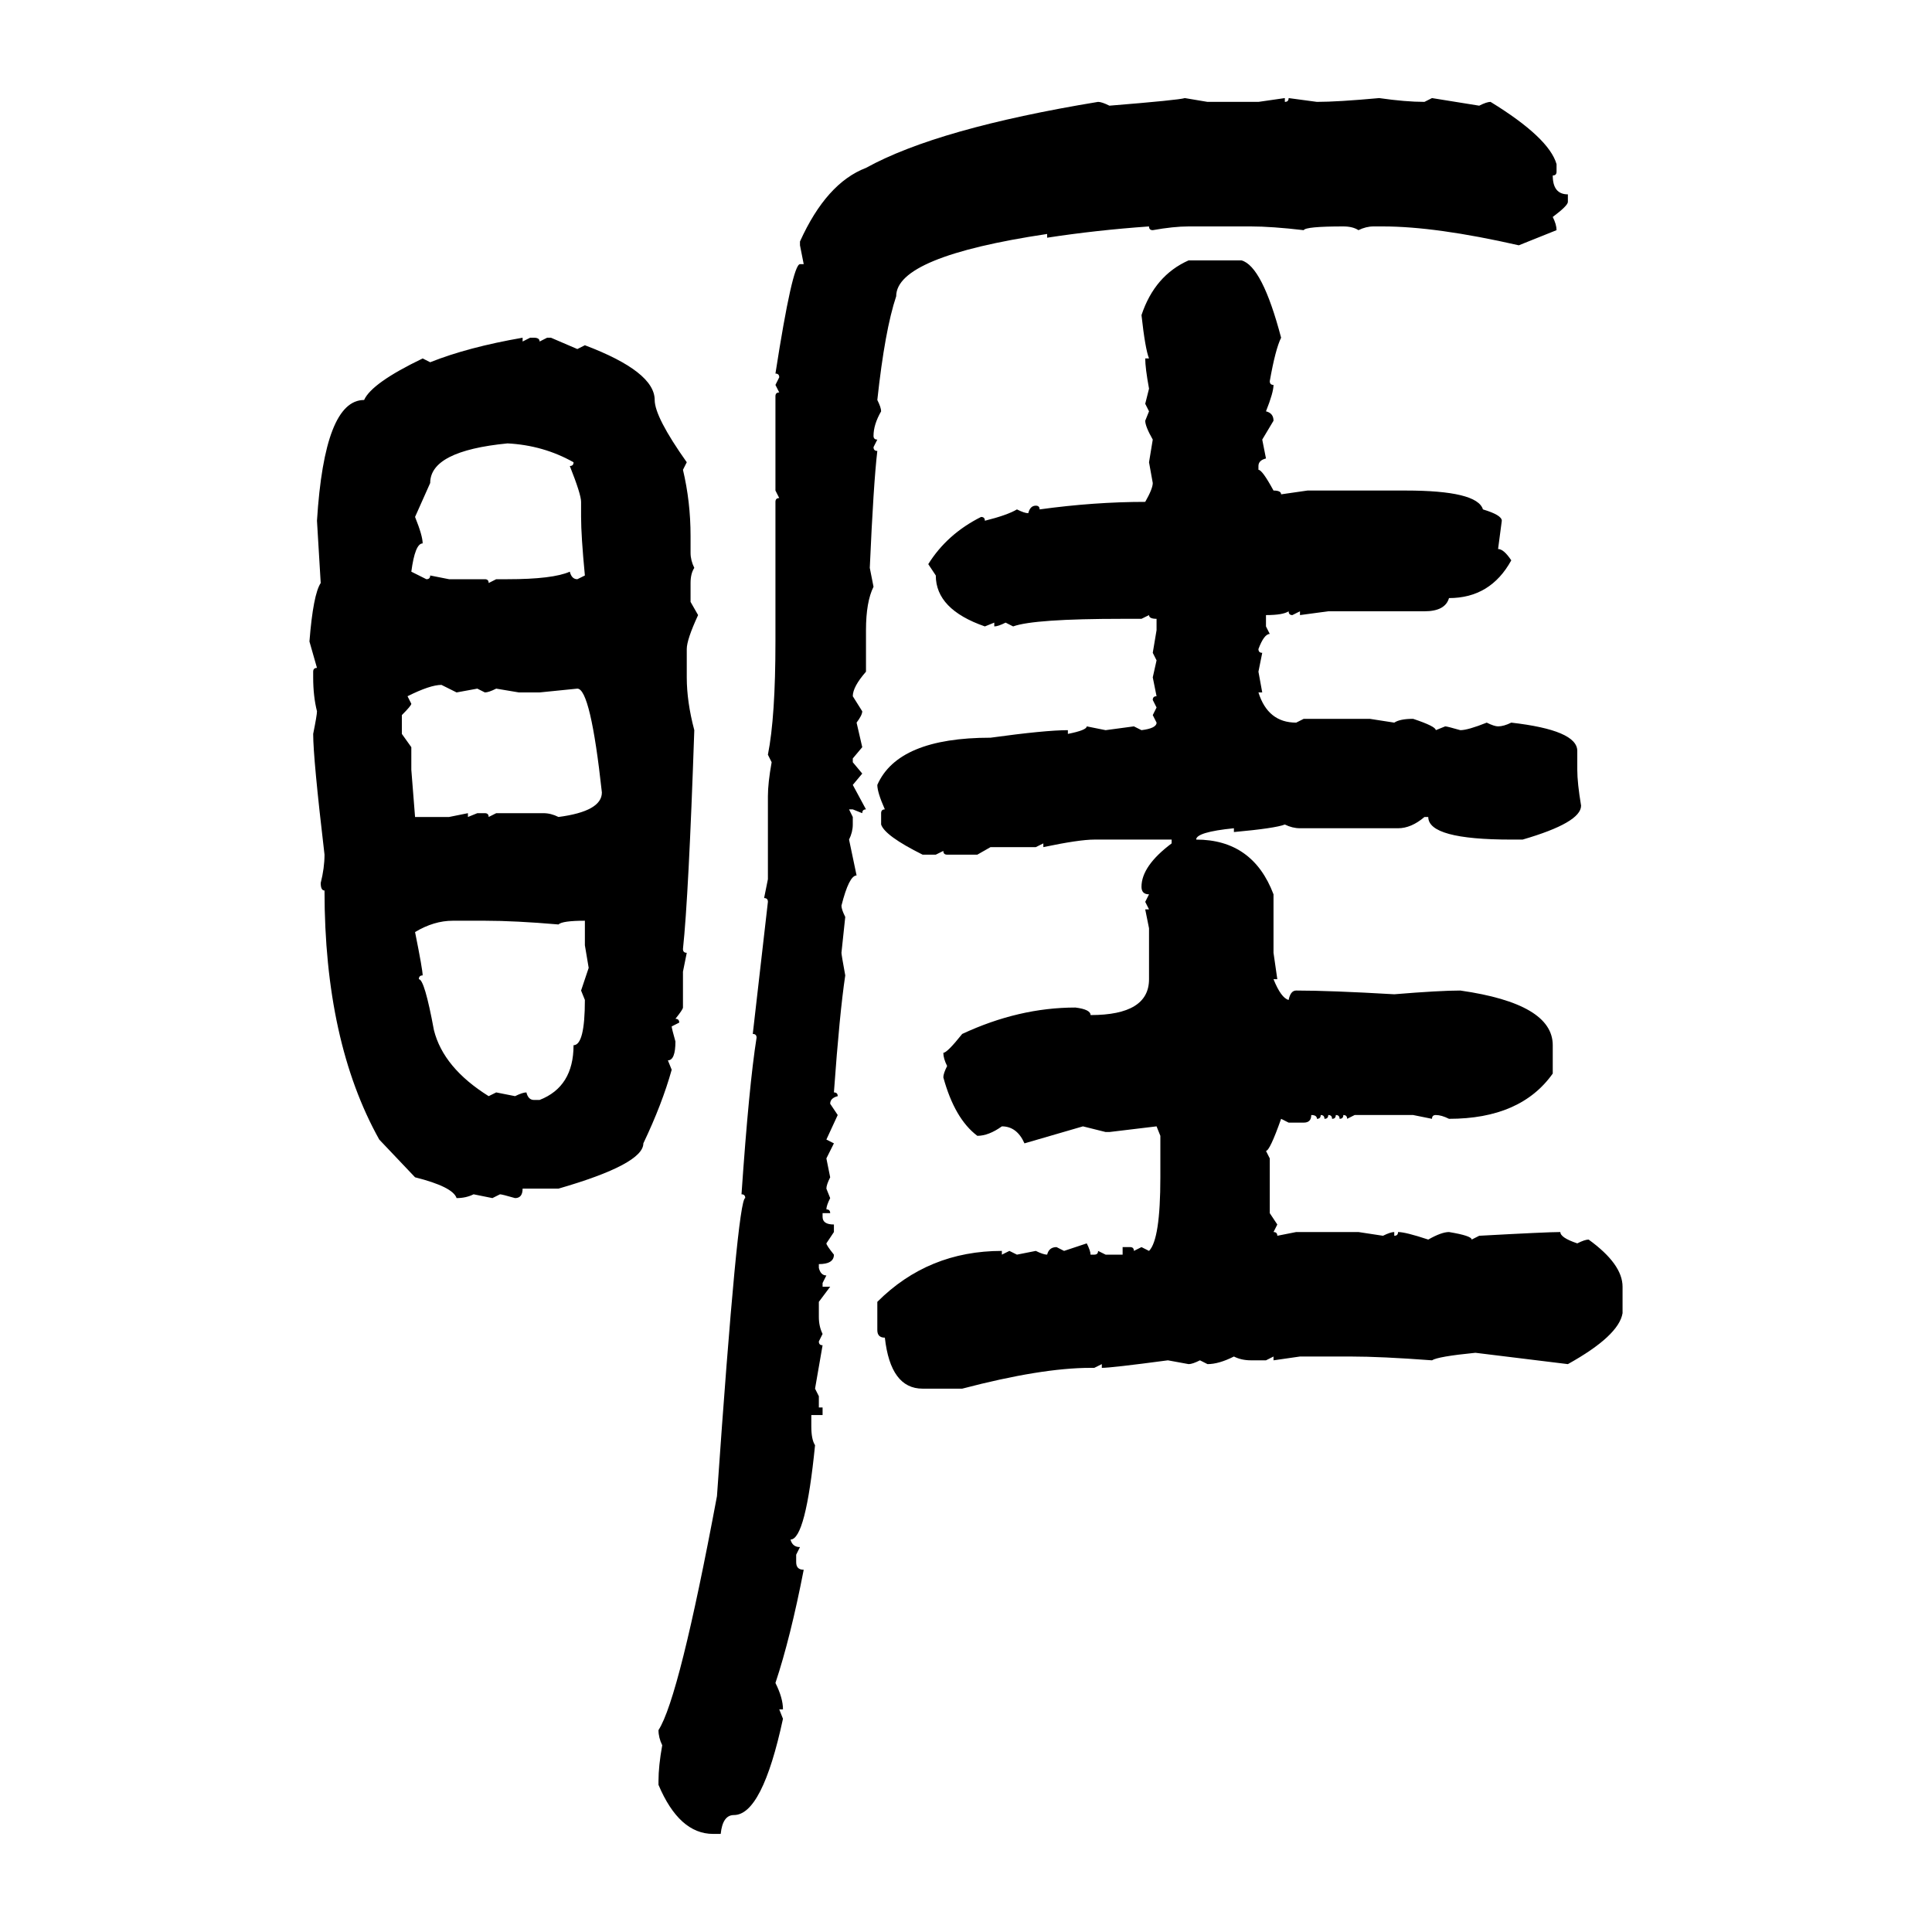 <svg xmlns="http://www.w3.org/2000/svg" xmlns:xlink="http://www.w3.org/1999/xlink" width="300" height="300"><path d="M183.98 15.23L183.98 15.23L187.50 15.82L195.41 15.82L199.51 15.23L199.51 15.82Q200.10 15.82 200.10 15.23L200.10 15.23L204.49 15.82Q207.71 15.82 214.16 15.23L214.16 15.23Q218.26 15.82 221.19 15.82L221.19 15.82L222.36 15.23Q224.12 15.53 229.69 16.41L229.69 16.41Q230.86 15.82 231.45 15.82L231.45 15.82Q240.53 21.39 241.70 25.49L241.70 25.49L241.70 26.66Q241.70 27.25 241.11 27.25L241.11 27.25Q241.11 30.18 243.46 30.18L243.46 30.18L243.46 31.35Q243.46 31.93 241.11 33.69L241.11 33.69Q241.70 34.86 241.70 35.74L241.70 35.74L235.84 38.09Q222.95 35.16 214.75 35.16L214.75 35.16L213.28 35.16Q212.11 35.16 210.94 35.74L210.94 35.74Q210.06 35.16 208.59 35.16L208.59 35.16Q202.73 35.16 202.44 35.74L202.44 35.74Q197.46 35.16 194.24 35.16L194.24 35.16L184.57 35.16Q182.23 35.16 179.00 35.74L179.00 35.74Q178.42 35.74 178.42 35.16L178.42 35.16Q170.21 35.74 162.60 36.91L162.60 36.91L162.60 36.33Q139.16 39.84 139.16 46.00L139.16 46.00Q137.40 51.27 136.23 62.11L136.23 62.11Q136.82 63.28 136.82 63.87L136.82 63.87Q135.64 65.92 135.64 67.68L135.64 67.68Q135.64 68.26 136.23 68.26L136.23 68.26L135.64 69.43Q135.64 70.02 136.23 70.02L136.23 70.02Q135.64 75 135.06 88.18L135.06 88.18L135.64 91.11Q134.47 93.46 134.47 97.85L134.47 97.85L134.47 104.30Q132.42 106.64 132.42 108.11L132.42 108.11L133.89 110.45Q133.89 111.04 133.01 112.21L133.01 112.21L133.89 116.02L132.42 117.77L132.42 118.36L133.89 120.12L132.42 121.88L134.47 125.68Q133.89 125.68 133.89 126.27L133.89 126.27L132.42 125.68L131.84 125.68L132.42 126.86L132.42 128.03Q132.42 129.20 131.84 130.37L131.84 130.37L133.01 135.94Q131.84 135.94 130.66 140.63L130.66 140.63Q130.66 141.21 131.25 142.38L131.25 142.38L130.66 147.95Q130.66 148.24 131.25 151.46L131.25 151.46Q130.37 157.32 129.49 169.63L129.49 169.63Q130.08 169.63 130.08 170.21L130.08 170.21Q128.91 170.51 128.91 171.39L128.91 171.39L130.08 173.14L128.32 176.95L129.49 177.54L128.32 179.88L128.91 182.81Q128.32 183.98 128.32 184.57L128.32 184.57L128.91 186.04Q128.32 187.21 128.32 187.79L128.32 187.79Q128.91 187.79 128.91 188.38L128.91 188.38L127.73 188.38L127.73 188.96Q127.73 190.14 129.49 190.14L129.49 190.14L129.49 191.31L128.32 193.07Q128.32 193.36 129.49 194.82L129.49 194.82Q129.49 196.29 127.15 196.29L127.15 196.29L127.15 196.88Q127.44 198.05 128.32 198.05L128.32 198.05L127.73 199.22L127.73 199.80L128.91 199.80L127.15 202.15L127.15 204.49Q127.15 205.96 127.73 207.13L127.73 207.13L127.15 208.30Q127.15 208.89 127.73 208.89L127.73 208.89L126.56 215.63L127.15 216.80L127.15 218.55L127.73 218.55L127.73 219.73L125.98 219.73L125.98 221.48Q125.98 223.54 126.56 224.41L126.56 224.41Q125.10 239.06 122.75 239.06L122.75 239.06Q123.05 240.23 124.22 240.23L124.22 240.23L123.63 241.41L123.63 242.58Q123.63 243.75 124.80 243.75L124.80 243.75Q122.75 254.30 120.41 261.33L120.41 261.33Q121.58 263.67 121.58 265.43L121.58 265.43L121.00 265.43L121.58 266.89Q118.36 281.84 113.96 281.84L113.96 281.84Q112.21 281.84 111.91 284.77L111.91 284.77L110.74 284.77Q105.47 284.77 102.25 277.15L102.25 277.15L102.25 276.56Q102.25 274.22 102.83 271.00L102.83 271.00Q102.25 269.82 102.25 268.65L102.25 268.65Q105.47 263.67 111.33 232.32L111.33 232.32Q114.55 186.04 115.72 186.04L115.72 186.04Q115.72 185.45 115.14 185.45L115.14 185.45Q116.31 168.46 117.48 161.13L117.48 161.13Q117.48 160.55 116.89 160.55L116.89 160.55L119.24 140.04Q119.24 139.45 118.65 139.45L118.65 139.45L119.24 136.52L119.24 123.63Q119.24 121.58 119.82 118.36L119.82 118.36L119.24 117.19Q120.41 111.33 120.41 99.61L120.41 99.61L120.41 77.93Q120.41 77.34 121.00 77.34L121.00 77.34L120.41 76.17L120.41 61.52Q120.41 60.94 121.00 60.94L121.00 60.94L120.41 59.77L121.00 58.59Q121.00 58.01 120.41 58.01L120.41 58.01Q123.05 41.02 124.22 41.02L124.22 41.02L124.80 41.02L124.22 38.09L124.22 37.50Q128.32 28.42 134.47 26.07L134.47 26.07Q145.61 19.92 170.51 15.82L170.51 15.82Q171.09 15.82 172.27 16.41L172.27 16.41Q183.11 15.53 183.98 15.23ZM184.57 40.43L184.57 40.43L192.77 40.43Q196.00 41.31 198.93 52.44L198.93 52.44Q198.05 54.20 197.17 59.18L197.17 59.18Q197.17 59.77 197.75 59.77L197.75 59.77Q197.75 60.94 196.58 63.87L196.58 63.87Q197.75 64.16 197.75 65.33L197.75 65.33L196.00 68.26L196.58 71.19Q195.41 71.48 195.41 72.36L195.41 72.36L195.41 72.95Q196.00 72.95 197.75 76.17L197.75 76.17Q198.93 76.17 198.93 76.76L198.93 76.76L203.03 76.17L218.26 76.17Q229.39 76.17 230.27 79.10L230.27 79.10Q233.20 79.98 233.20 80.86L233.20 80.86L232.62 85.25Q233.50 85.25 234.67 87.01L234.67 87.01Q231.45 92.87 225 92.87L225 92.87Q224.41 94.92 221.19 94.92L221.19 94.92L206.25 94.92L201.86 95.51L201.86 94.92L200.68 95.51Q200.10 95.51 200.10 94.92L200.10 94.92Q199.22 95.51 196.58 95.51L196.58 95.51L196.58 97.27L197.17 98.44Q196.29 98.44 195.41 100.78L195.41 100.78Q195.41 101.37 196.00 101.37L196.00 101.37L195.41 104.30L196.00 107.52L195.41 107.52Q196.88 112.21 201.27 112.21L201.27 112.21L202.44 111.62L212.70 111.62L216.50 112.21Q217.38 111.62 219.43 111.62L219.43 111.62Q222.95 112.79 222.95 113.38L222.95 113.38L224.41 112.79Q224.71 112.79 226.76 113.38L226.76 113.38Q227.93 113.38 230.86 112.21L230.86 112.21Q232.03 112.79 232.62 112.79L232.62 112.79Q233.50 112.79 234.67 112.21L234.67 112.21Q244.92 113.38 244.92 116.60L244.92 116.60L244.92 119.53Q244.92 121.58 245.51 125.10L245.51 125.10Q245.51 127.73 236.43 130.37L236.43 130.37L234.67 130.37Q221.78 130.37 221.78 126.86L221.78 126.86L221.19 126.86Q219.14 128.61 217.09 128.61L217.09 128.61L201.86 128.61Q200.68 128.61 199.51 128.03L199.51 128.03Q198.05 128.61 191.60 129.20L191.60 129.20L191.60 128.61Q185.74 129.20 185.74 130.37L185.74 130.37Q194.53 130.37 197.75 138.87L197.75 138.87L197.75 147.95L198.34 152.05L197.75 152.05Q198.93 154.98 200.10 155.27L200.10 155.27Q200.39 153.81 201.27 153.81L201.27 153.81Q206.54 153.81 216.50 154.39L216.50 154.39Q223.54 153.81 226.76 153.81L226.76 153.81Q241.11 155.86 241.11 162.30L241.11 162.30L241.11 166.70Q236.13 173.73 225 173.73L225 173.73Q223.83 173.14 222.95 173.14L222.95 173.14Q222.36 173.14 222.36 173.73L222.36 173.73L219.43 173.14L210.35 173.14L209.18 173.73Q209.18 173.14 208.59 173.14L208.59 173.14Q208.59 173.73 208.01 173.73L208.01 173.73Q208.01 173.14 207.42 173.14L207.42 173.14Q207.42 173.73 206.84 173.73L206.84 173.73Q206.84 173.14 206.25 173.14L206.25 173.14Q206.25 173.73 205.66 173.73L205.66 173.73Q205.66 173.14 205.08 173.14L205.08 173.14Q205.08 173.73 204.49 173.73L204.49 173.73Q204.49 173.14 203.61 173.14L203.61 173.14Q203.61 174.32 202.44 174.32L202.44 174.32L200.10 174.32L198.93 173.73Q197.17 178.71 196.58 178.71L196.58 178.71L197.17 179.88L197.17 188.38L198.34 190.14L197.75 191.31Q198.34 191.31 198.34 191.89L198.34 191.89L201.27 191.31L210.94 191.31L214.75 191.89Q215.92 191.31 216.50 191.31L216.50 191.31L216.50 191.89Q217.09 191.89 217.09 191.31L217.09 191.31Q218.26 191.31 221.78 192.48L221.78 192.48Q223.83 191.31 225 191.31L225 191.31Q228.52 191.89 228.52 192.48L228.52 192.48L229.69 191.89Q240.23 191.31 242.29 191.31L242.29 191.31Q242.29 192.19 244.92 193.07L244.92 193.07Q246.09 192.48 246.68 192.48L246.68 192.48Q251.95 196.29 251.95 199.80L251.95 199.80L251.95 203.91Q251.37 207.42 243.46 211.82L243.46 211.82L229.10 210.06Q223.24 210.64 222.36 211.23L222.36 211.23Q214.45 210.64 209.77 210.64L209.77 210.64L201.86 210.64L197.75 211.23L197.75 210.64L196.58 211.23L194.24 211.23Q192.77 211.23 191.60 210.64L191.60 210.64Q189.26 211.82 187.50 211.82L187.50 211.82L186.33 211.23Q185.16 211.82 184.57 211.82L184.57 211.82L181.35 211.23Q172.56 212.40 171.09 212.40L171.09 212.40L171.09 211.82L169.92 212.40L169.34 212.40Q161.72 212.40 149.41 215.63L149.41 215.63L143.26 215.63Q138.28 215.63 137.40 207.71L137.40 207.71Q136.23 207.71 136.23 206.54L136.23 206.54L136.23 202.15Q144.14 194.24 155.57 194.24L155.57 194.24L155.57 194.82L156.74 194.24L157.91 194.82L160.84 194.24Q162.01 194.82 162.60 194.82L162.60 194.82Q162.89 193.65 164.06 193.65L164.06 193.65L165.23 194.24L168.75 193.07Q169.34 194.24 169.34 194.82L169.34 194.82L169.92 194.82Q170.51 194.82 170.51 194.24L170.51 194.24L171.68 194.82L174.32 194.82L174.32 193.65L175.49 193.65Q176.07 193.65 176.07 194.24L176.07 194.24L177.25 193.65L178.42 194.24Q180.18 192.48 180.18 182.81L180.18 182.81L180.18 176.37L179.59 174.90L172.27 175.78L171.68 175.78L168.16 174.90L159.08 177.54Q157.91 174.90 155.57 174.90L155.57 174.90Q153.52 176.37 151.76 176.37L151.76 176.37Q148.24 173.73 146.48 167.29L146.48 167.29Q146.48 166.70 147.07 165.53L147.07 165.53Q146.48 164.36 146.48 163.48L146.48 163.48Q147.07 163.48 149.41 160.55L149.41 160.55Q158.20 156.45 166.99 156.45L166.99 156.45Q169.34 156.74 169.34 157.62L169.34 157.62Q178.42 157.62 178.42 152.05L178.42 152.05L178.42 144.14L177.83 141.21L178.42 141.21L177.83 140.04L178.42 138.87Q177.25 138.87 177.25 137.70L177.25 137.70Q177.25 134.47 181.93 130.96L181.93 130.96L181.93 130.37L169.92 130.37Q167.58 130.37 162.01 131.54L162.01 131.54L162.01 130.96L160.84 131.54L153.81 131.54L151.76 132.71L147.07 132.71Q146.48 132.71 146.48 132.13L146.48 132.13L145.31 132.71L143.26 132.71Q137.40 129.79 136.82 128.03L136.82 128.03L136.82 126.27Q136.82 125.68 137.40 125.68L137.40 125.68Q136.23 123.05 136.23 121.88L136.23 121.88Q139.45 114.55 153.81 114.55L153.81 114.55Q162.30 113.38 165.82 113.38L165.82 113.38L165.82 113.96Q168.75 113.38 168.75 112.79L168.75 112.79L171.68 113.38L176.07 112.79L177.25 113.38Q179.59 113.09 179.59 112.21L179.59 112.21L179.00 111.04L179.59 109.86L179.00 108.69Q179.00 108.11 179.59 108.11L179.59 108.11L179.00 105.18L179.59 102.54L179.00 101.37L179.59 97.85L179.59 96.09Q178.42 96.09 178.42 95.51L178.42 95.51L177.25 96.09L174.32 96.09Q160.55 96.09 157.32 97.27L157.32 97.27L156.15 96.68Q154.98 97.27 154.39 97.27L154.39 97.27L154.39 96.68L152.93 97.27Q145.31 94.63 145.31 89.36L145.31 89.36L144.14 87.60Q147.07 82.91 152.34 80.27L152.34 80.27Q152.93 80.27 152.93 80.86L152.93 80.86Q156.45 79.98 157.91 79.10L157.91 79.10Q159.08 79.69 159.67 79.69L159.67 79.69Q159.96 78.52 160.84 78.52L160.84 78.52Q161.43 78.52 161.43 79.10L161.43 79.10Q169.92 77.93 177.83 77.93L177.83 77.93Q179.00 75.88 179.00 75L179.00 75L178.42 71.78L179.00 68.26Q177.83 66.21 177.83 65.33L177.83 65.33L178.42 63.87L177.83 62.70L178.42 60.35Q177.83 57.13 177.83 55.66L177.83 55.66L178.42 55.66Q177.83 54.20 177.25 48.93L177.25 48.93Q179.30 42.77 184.57 40.43ZM81.15 52.44L81.15 52.44L81.15 53.03L82.32 52.44L82.91 52.44Q83.79 52.44 83.79 53.03L83.79 53.03L84.96 52.44L85.55 52.44L89.65 54.20L90.82 53.61Q101.66 57.71 101.66 62.11L101.66 62.11Q101.66 64.75 106.64 71.78L106.64 71.78L106.05 72.95Q107.23 77.93 107.23 83.20L107.23 83.20L107.23 85.84Q107.23 87.01 107.81 88.18L107.81 88.18Q107.23 89.06 107.23 90.53L107.23 90.53L107.23 93.46L108.40 95.51Q106.64 99.32 106.64 100.78L106.64 100.78L106.64 105.18Q106.64 108.98 107.81 113.38L107.81 113.38Q106.93 139.16 106.05 147.36L106.05 147.36Q106.05 147.95 106.64 147.95L106.64 147.95L106.05 150.88L106.05 156.45Q106.05 156.74 104.88 158.20L104.88 158.20Q105.47 158.20 105.47 158.79L105.47 158.79L104.30 159.38Q104.30 159.67 104.88 161.72L104.88 161.72Q104.88 164.65 103.71 164.65L103.71 164.65L104.30 166.11Q102.83 171.39 99.90 177.54L99.90 177.54Q99.90 180.76 86.72 184.57L86.72 184.57L81.15 184.57Q81.15 186.04 79.98 186.04L79.98 186.04Q77.93 185.45 77.64 185.45L77.64 185.45L76.46 186.04L73.54 185.45Q72.36 186.04 70.90 186.04L70.90 186.04Q70.31 184.28 64.45 182.81L64.45 182.81L58.89 176.95Q50.39 161.72 50.39 138.28L50.39 138.28Q49.80 138.28 49.80 137.11L49.80 137.11Q50.39 134.77 50.39 132.71L50.39 132.71Q48.63 117.77 48.63 113.96L48.63 113.96Q49.22 111.04 49.22 110.45L49.22 110.45Q48.63 108.11 48.63 105.18L48.63 105.18L48.63 104.30Q48.63 103.71 49.22 103.71L49.22 103.71L48.05 99.61Q48.63 92.29 49.80 90.53L49.80 90.53L49.22 80.86Q50.39 62.11 56.54 62.11L56.54 62.11Q57.71 59.47 65.63 55.66L65.63 55.66L66.80 56.25Q72.66 53.91 81.15 52.44ZM66.80 75L64.45 80.27Q65.63 83.20 65.63 84.38L65.63 84.38Q64.45 84.38 63.87 88.77L63.87 88.77L66.21 89.94Q66.80 89.94 66.80 89.36L66.80 89.36L69.73 89.94L75.29 89.94Q75.88 89.94 75.88 90.53L75.88 90.53L77.05 89.94L78.81 89.94Q85.84 89.94 88.48 88.77L88.48 88.77Q88.77 89.94 89.65 89.94L89.65 89.94L90.82 89.36Q90.23 83.20 90.23 80.27L90.23 80.27L90.23 77.93Q90.23 76.76 88.48 72.36L88.48 72.36Q89.06 72.36 89.06 71.78L89.06 71.78Q84.38 69.14 78.81 68.85L78.81 68.85Q66.80 70.02 66.80 75L66.80 75ZM63.28 108.11L63.28 108.11L63.87 109.28Q63.87 109.57 62.40 111.04L62.40 111.04L62.40 113.96L63.87 116.02L63.87 119.53L64.45 126.86L69.73 126.86L72.66 126.27L72.66 126.86L74.12 126.27L75.29 126.27Q75.88 126.27 75.88 126.86L75.88 126.86L77.05 126.27L84.38 126.27Q85.55 126.27 86.72 126.86L86.72 126.86Q93.46 125.98 93.46 123.05L93.46 123.05Q91.70 106.93 89.65 106.93L89.65 106.93L83.79 107.52L80.57 107.52L77.05 106.93Q75.88 107.52 75.29 107.52L75.29 107.52L74.12 106.93L70.90 107.52L68.55 106.35Q66.80 106.35 63.28 108.11ZM64.45 144.73L64.45 144.73Q65.63 150.59 65.63 151.46L65.63 151.46Q65.04 151.46 65.04 152.05L65.04 152.05Q65.92 152.05 67.38 159.96L67.38 159.96Q68.85 165.82 75.88 170.21L75.88 170.21L77.05 169.63L79.98 170.21Q81.15 169.63 81.74 169.63L81.74 169.63Q82.03 170.80 82.91 170.80L82.91 170.80L83.79 170.80Q89.06 168.75 89.06 162.30L89.06 162.30Q90.82 162.30 90.82 155.27L90.82 155.27L90.23 153.81L91.41 150.29L90.82 146.78L90.82 142.97Q87.30 142.97 86.72 143.55L86.72 143.55Q79.98 142.97 75.29 142.97L75.29 142.97L70.31 142.97Q67.38 142.97 64.45 144.73Z"/></svg>